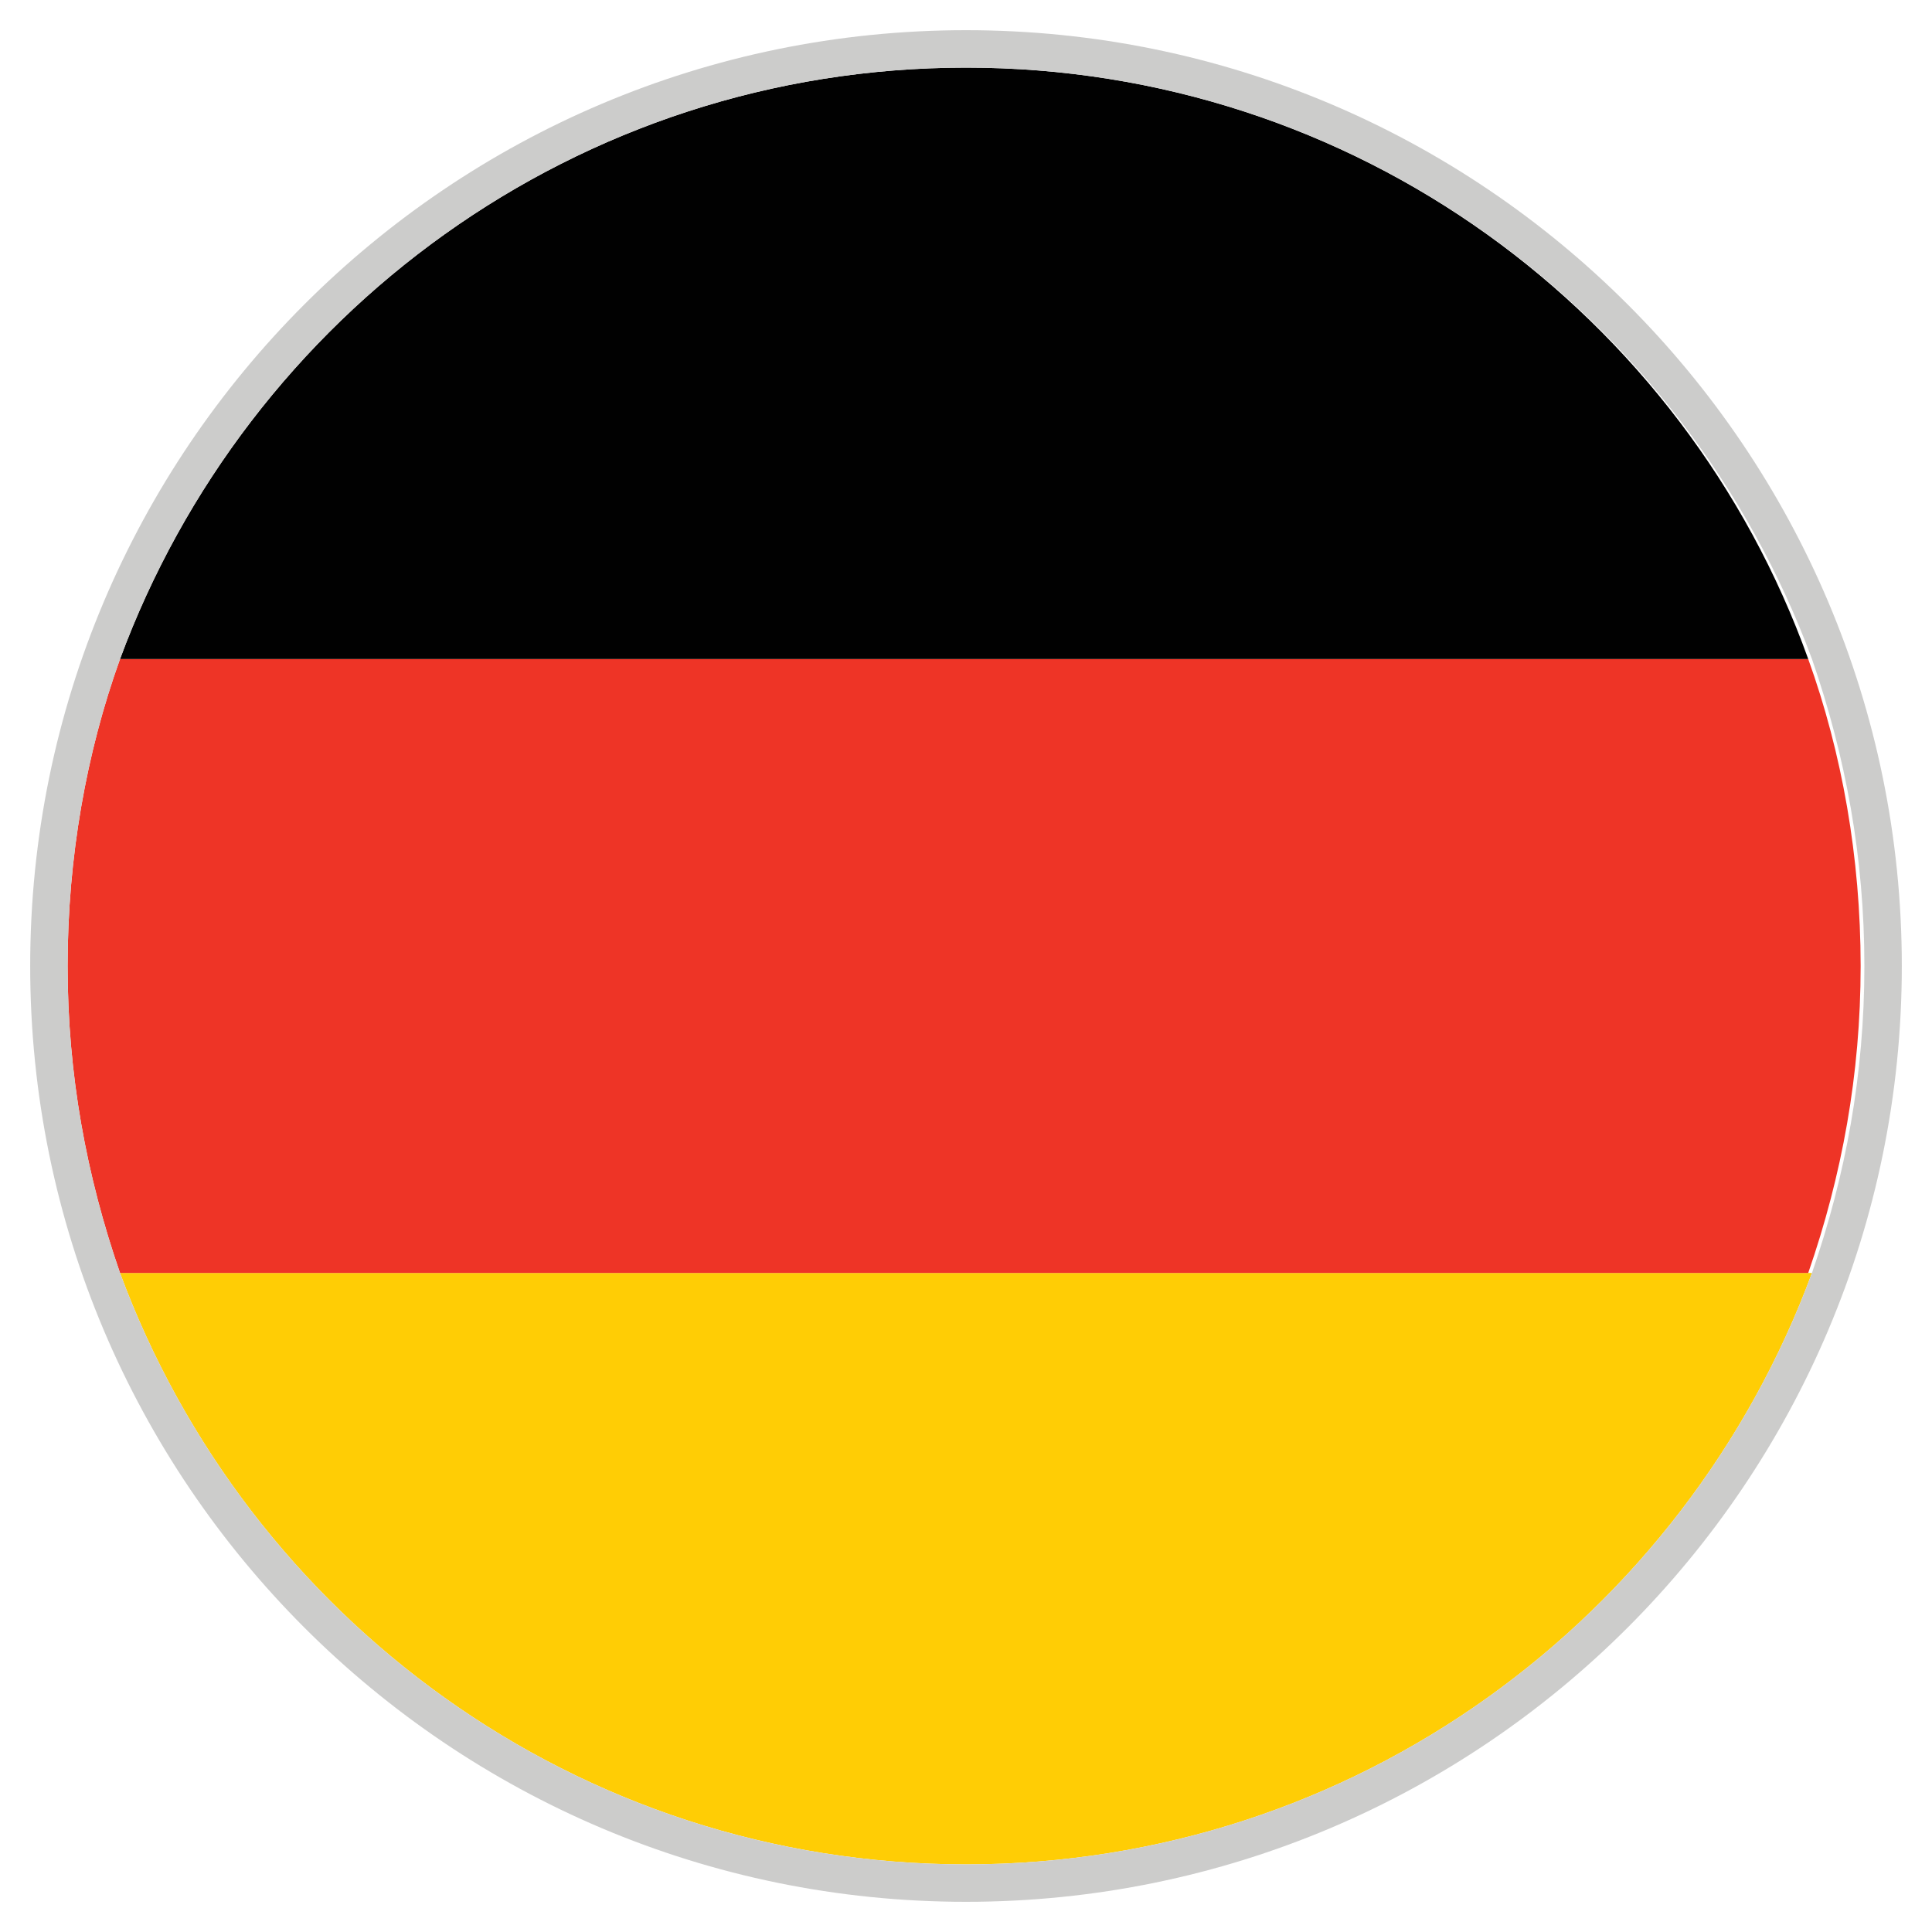<!-- Generated by IcoMoon.io -->
<svg version="1.1" xmlns="http://www.w3.org/2000/svg" width="32" height="32" viewBox="0 0 32 32">
<title>de</title>
<path fill="#ffcd05" d="M16 30.88c6.448 0 11.904-4.092 14.012-9.796h-28.024c2.108 5.704 7.564 9.796 14.012 9.796z"></path>
<path fill="#ee3426" d="M1.12 16c0 1.798 0.31 3.472 0.868 5.084h27.962c0.558-1.612 0.868-3.286 0.868-5.084s-0.31-3.534-0.868-5.084h-27.962c-0.558 1.55-0.868 3.286-0.868 5.084z"></path>
<path fill="#010101" d="M1.988 10.916h27.962c-2.046-5.704-7.502-9.796-13.95-9.796s-11.904 4.092-14.012 9.796z"></path>
<path fill="#cccccb" d="M31.5 16c0-8.556-6.944-15.5-15.5-15.5s-15.5 6.944-15.5 15.5 6.944 15.5 15.5 15.5c8.556 0 15.5-6.944 15.5-15.5zM16 1.12c6.448 0 11.904 4.092 14.012 9.796 0.558 1.612 0.868 3.286 0.868 5.084s-0.31 3.472-0.868 5.084c-2.108 5.704-7.564 9.796-14.012 9.796s-11.904-4.092-14.012-9.796c-0.558-1.612-0.868-3.286-0.868-5.084s0.31-3.534 0.868-5.084c2.108-5.704 7.564-9.796 14.012-9.796z"></path>
</svg>
